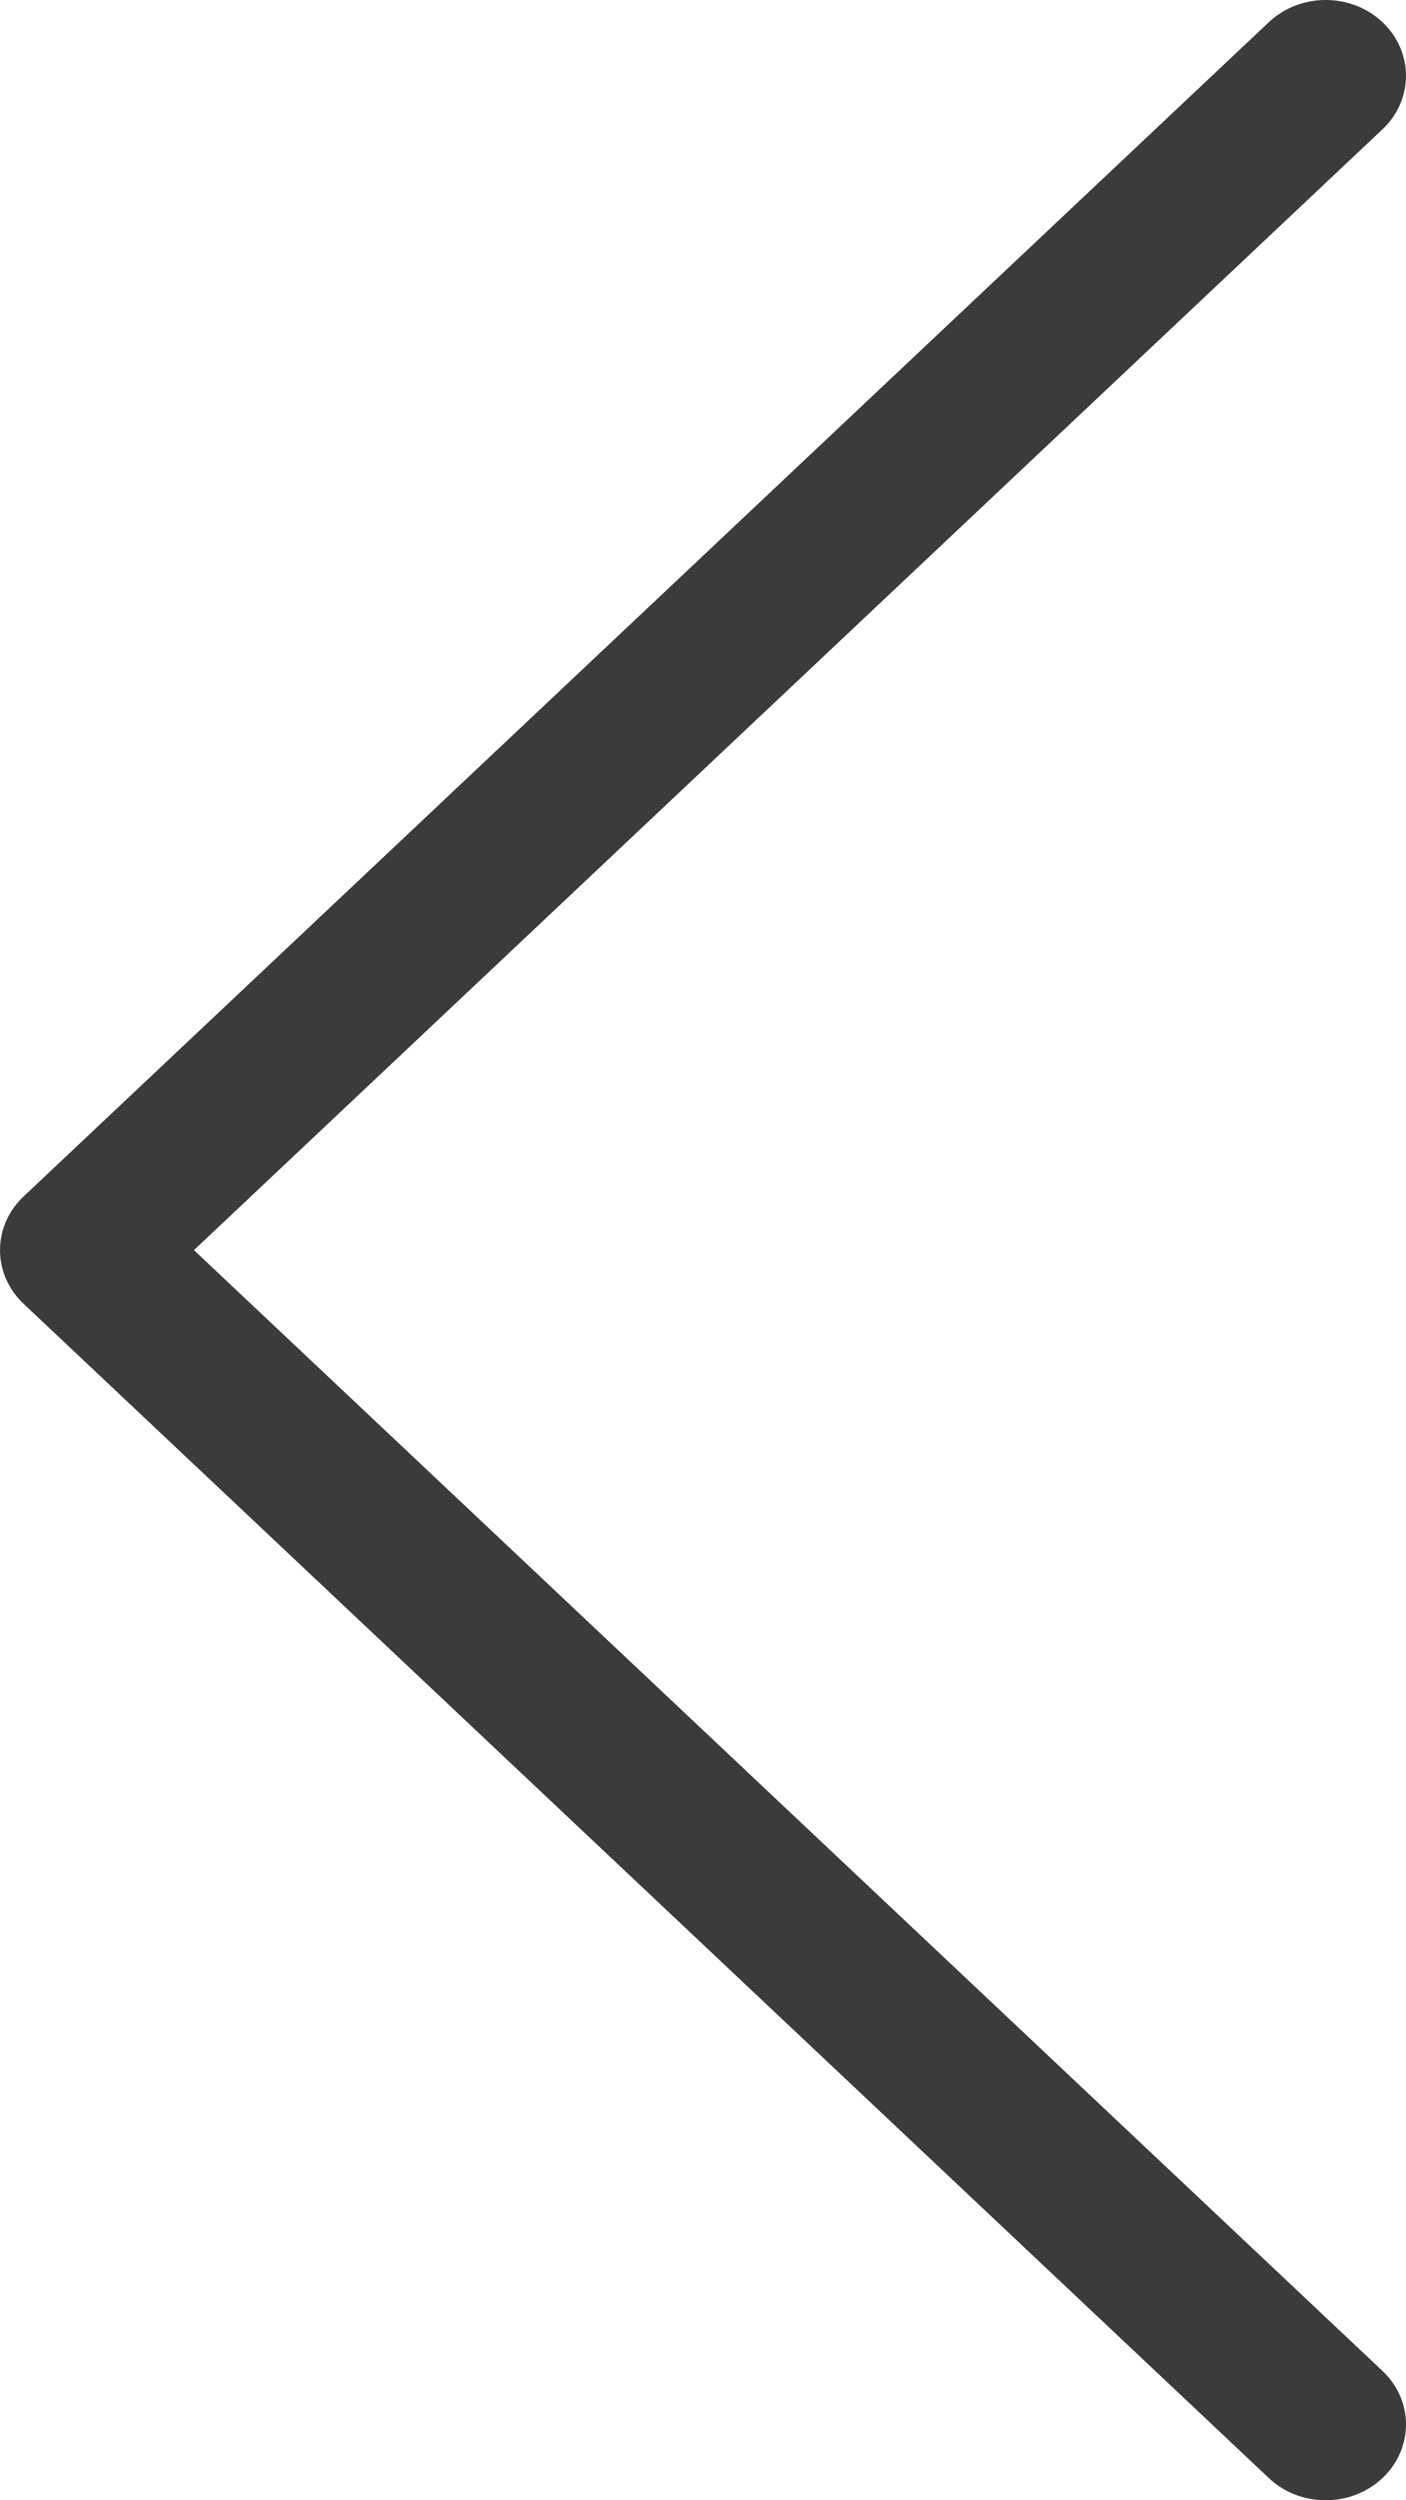 <svg width="18" height="32" viewBox="0 0 18 32" fill="none" xmlns="http://www.w3.org/2000/svg">
<path fill-rule="evenodd" clip-rule="evenodd" d="M17.699 0.284C18.1 0.663 18.1 1.277 17.699 1.655L2.483 16L17.699 30.345C18.1 30.723 18.1 31.337 17.699 31.716C17.297 32.095 16.646 32.095 16.244 31.716L0.301 16.686C-0.1 16.307 -0.1 15.693 0.301 15.314L16.244 0.284C16.646 -0.095 17.297 -0.095 17.699 0.284Z" fill="#3B3B3B"/>
</svg>
